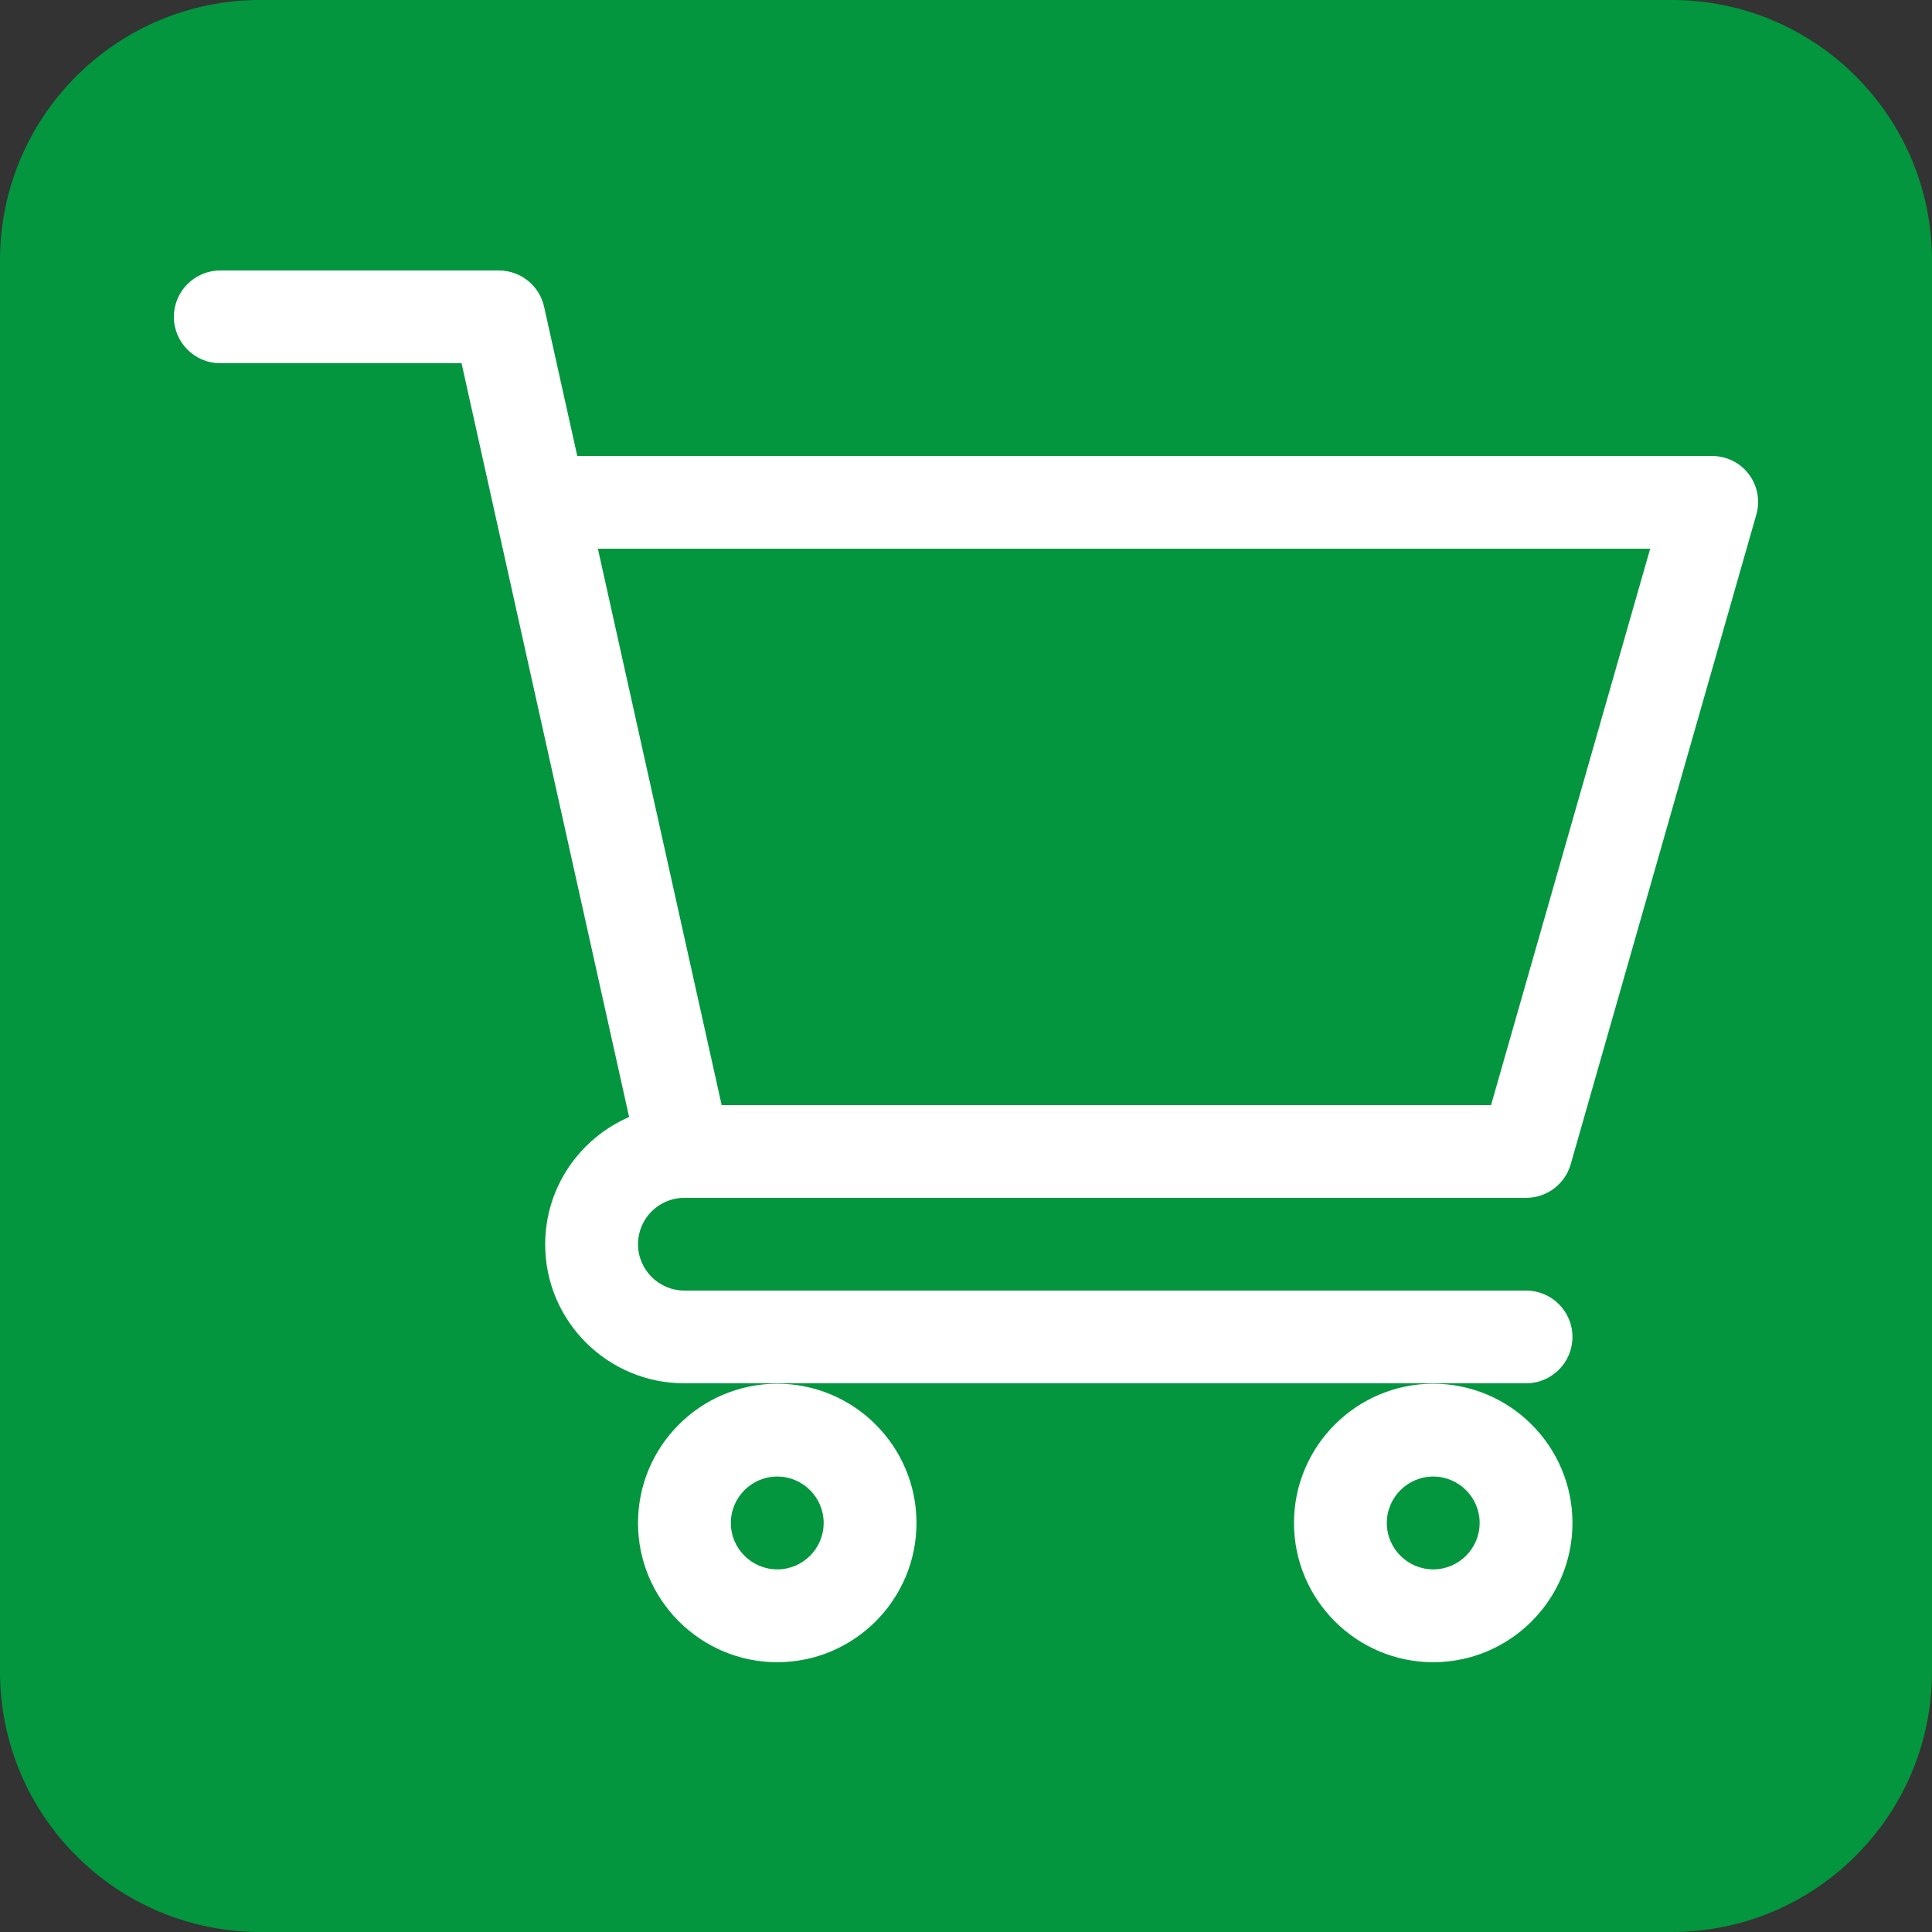 <?xml version="1.0" encoding="iso-8859-1"?>
<!-- Generator: Adobe Illustrator 19.0.0, SVG Export Plug-In . SVG Version: 6.00 Build 0)  -->
<svg version="1.1" id="Livello_1" xmlns="http://www.w3.org/2000/svg" xmlns:xlink="http://www.w3.org/1999/xlink" x="0px" y="0px"
	 viewBox="0 0 500 500" style="enable-background:new 0 0 500 500;" xml:space="preserve">
<rect x="0" y="0" width="500" height="500" fill="#333333" stroke="none"/>
<path id="XMLID_1_" style="fill:#03963E;" d="M432.625,500.002c37.21,0,67.375-30.165,67.375-67.375V67.375
	c-0.001-37.211-30.166-67.377-67.378-67.377H67.377C30.166-0.002,0,30.163,0,67.375v365.248c0,37.211,30.165,67.376,67.377,67.376
	L432.625,500.002z"/>
<g id="XMLID_2_">
	<g id="XMLID_6_">
		<path id="XMLID_9_" style="fill:#FFFFFF;" d="M177.098,310h0.019c0.016,0,0.031,0,0.047,0h217.779
			c5.361,0,10.075-3.527,11.549-8.682l48.047-168.15c1.035-3.625,0.31-7.451-1.958-10.46c-2.271-3.009-5.821-4.708-9.591-4.708
			H149.396l-8.586-38.617C139.586,73.887,134.713,70,129.082,70h-72.07C50.377,70,45,75.365,45,82c0,6.635,5.377,12,12.012,12
			h62.436c1.52,7,41.09,184.839,43.367,195.083c-12.766,5.549-21.721,18.186-21.721,32.973c0,19.869,16.166,35.944,36.035,35.944
			h24.023h169.766h24.023c6.635,0,12.012-5.365,12.012-12c0-6.635-5.377-12-12.012-12H177.129c-6.622,0-12.012-5.38-12.012-12.002
			C165.117,315.386,170.488,310,177.098,310z M154.732,142h272.332L385.88,286H186.764L154.732,142z"/>
		<path id="XMLID_15_" style="fill:#FFFFFF;" d="M201.153,358.106c-19.869,0-36.035,16.166-36.035,36.035
			c0,19.869,16.166,36.035,36.035,36.035c19.869,0,36.035-16.166,36.035-36.035C237.188,374.271,221.022,358.106,201.153,358.106z
			 M201.153,406.153c-6.622,0-12.012-5.39-12.012-12.012c0-6.622,5.39-12.012,12.012-12.012c6.622,0,12.012,5.39,12.012,12.012
			C213.164,400.763,207.775,406.153,201.153,406.153z"/>
	</g>
	<path id="XMLID_21_" style="fill:#FFFFFF;" d="M370.919,358.106c-19.869,0-36.035,16.166-36.035,36.035
		c0,19.869,16.166,36.035,36.035,36.035c19.869,0,36.035-16.166,36.035-36.035C406.954,374.271,390.788,358.106,370.919,358.106z
		 M370.919,406.153c-6.622,0-12.012-5.39-12.012-12.012c0-6.622,5.39-12.012,12.012-12.012s12.012,5.39,12.012,12.012
		C382.93,400.763,377.541,406.153,370.919,406.153z"/>
</g>
</svg>

